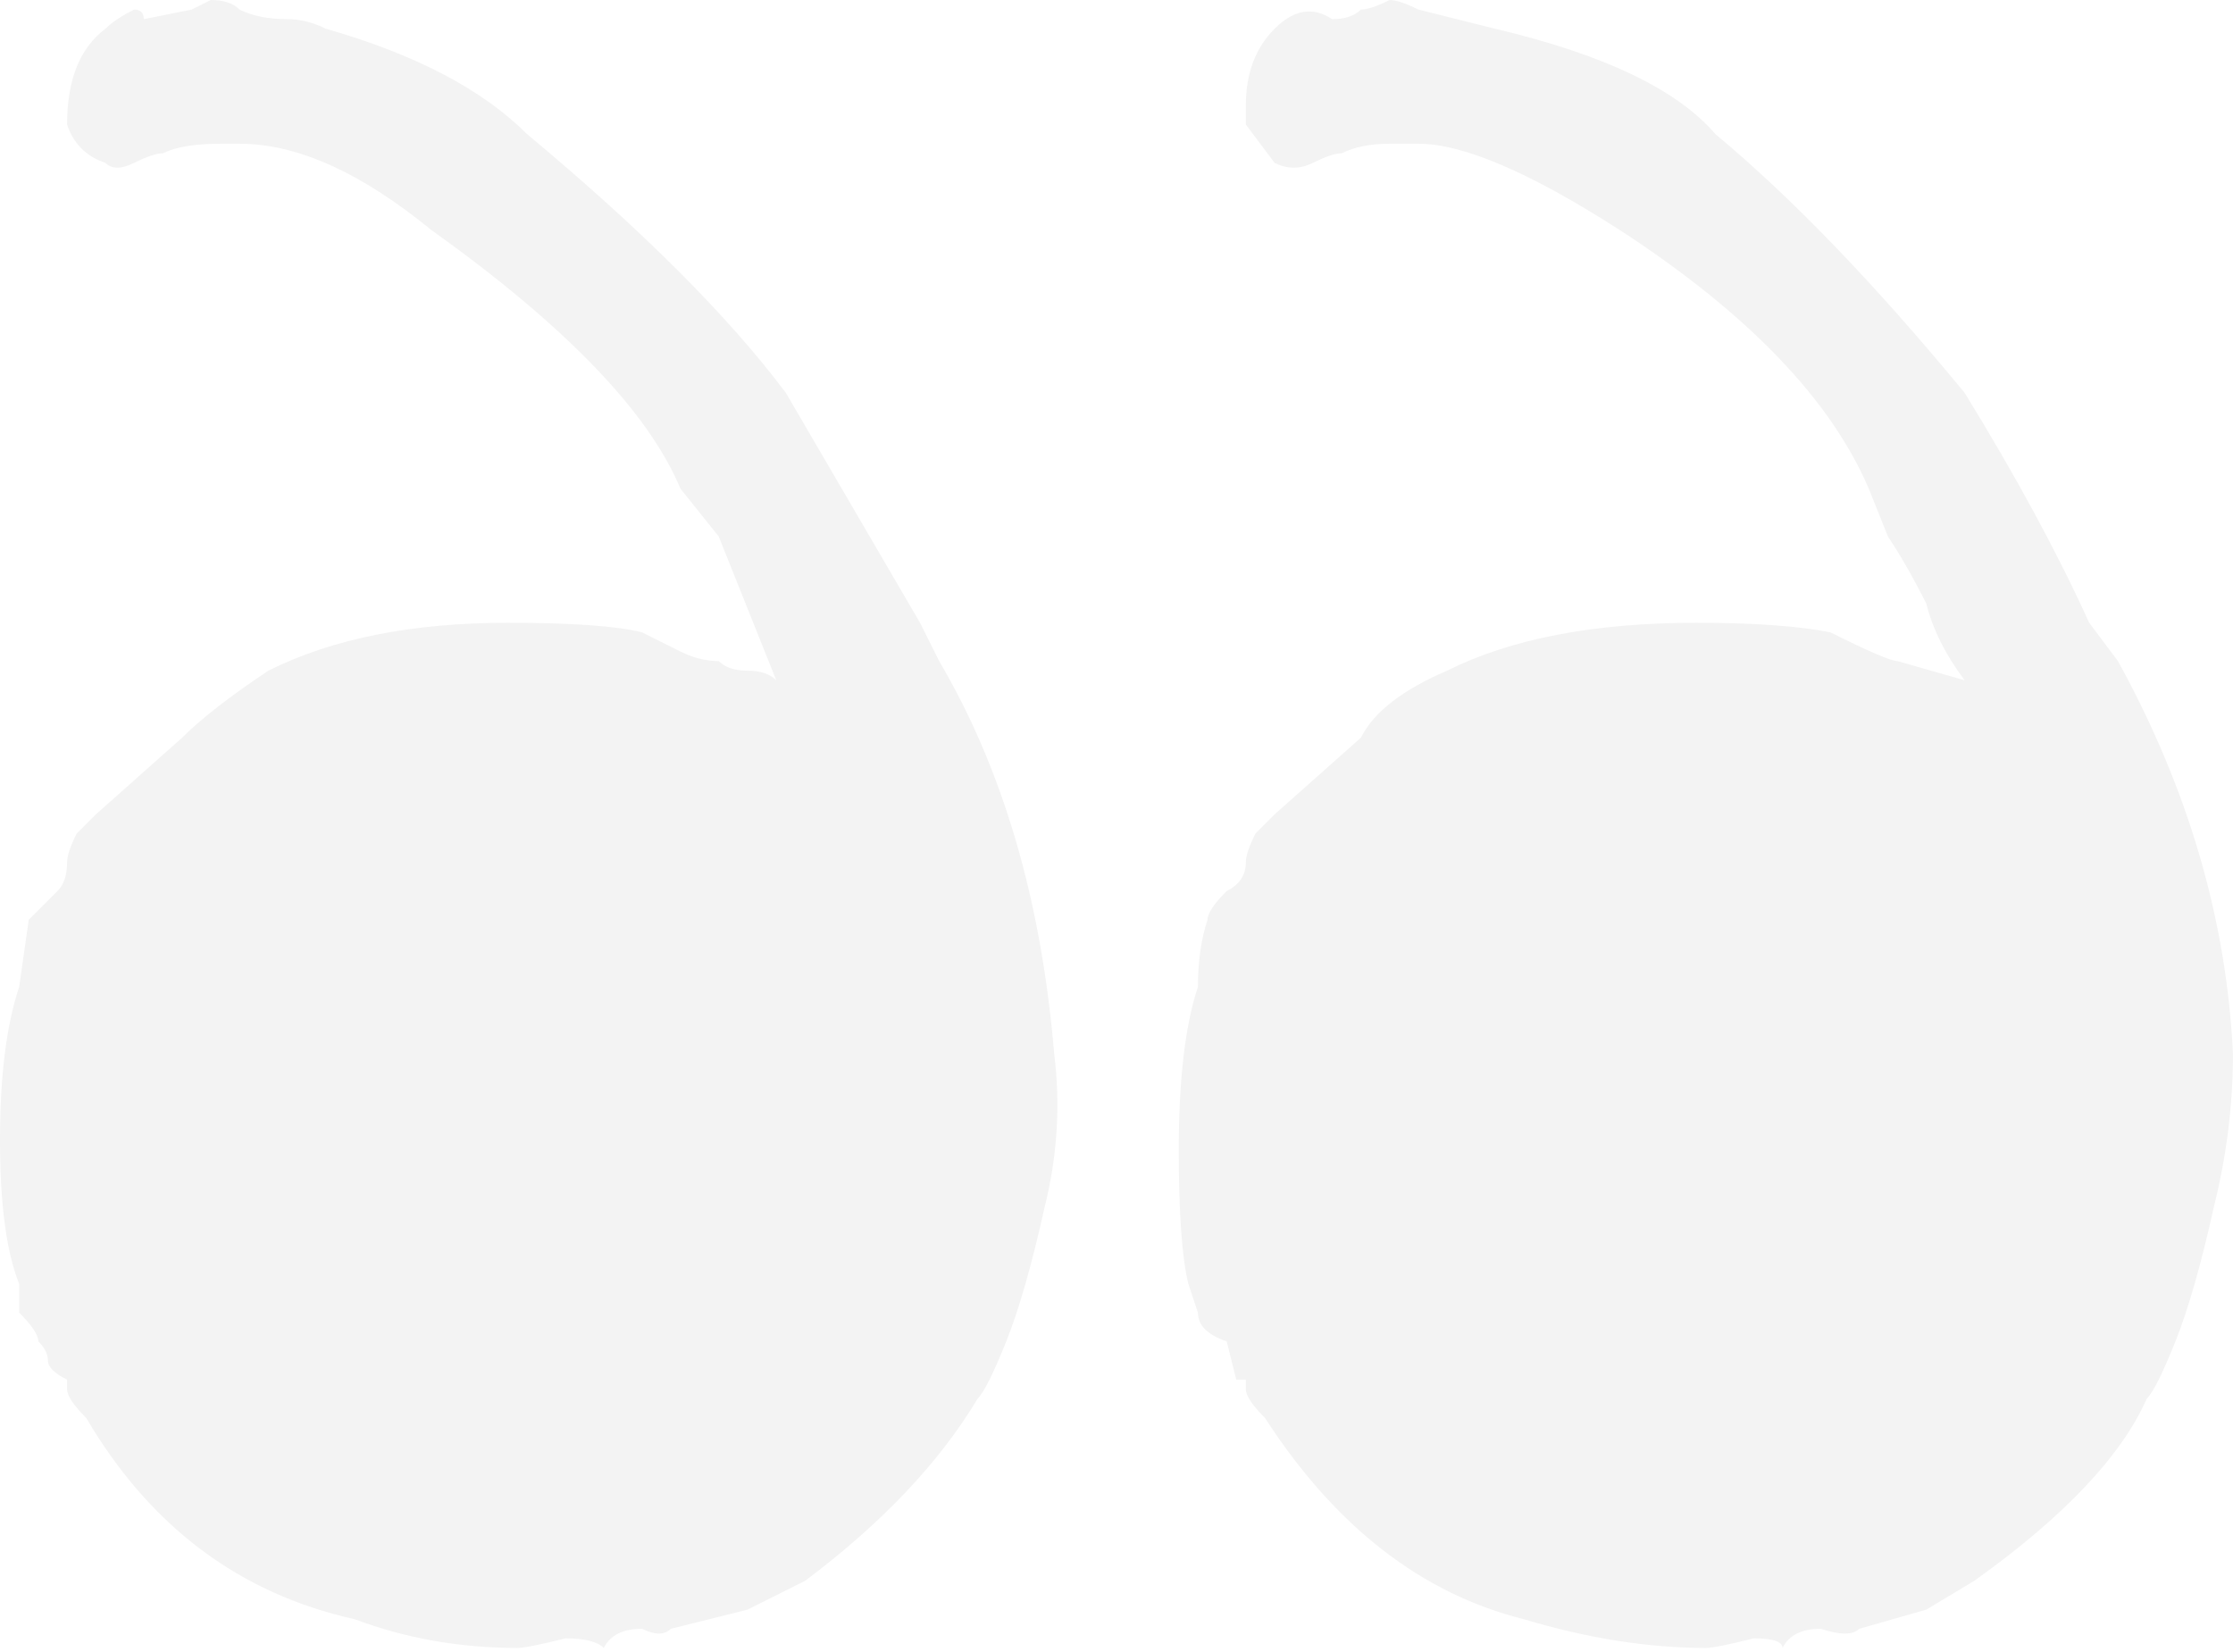 <svg
  width="127"
  height="94"
  viewBox="0 0 127 94"
  fill="none"
  xmlns="http://www.w3.org/2000/svg"
>
  <path
    d="M85.029 1.635C91.206 3.089 95.385 5.087 97.565 7.631C101.925 11.264 106.649 16.17 111.736 22.347C114.643 27.071 117.005 31.432 118.822 35.429L120.457 37.609C124.454 44.876 126.634 52.325 126.998 59.956C126.998 62.863 126.634 65.77 125.908 68.677C125.181 71.947 124.454 74.491 123.727 76.308C123.001 78.125 122.456 79.215 122.092 79.578C120.639 82.848 117.369 86.3 112.281 89.934L109.556 91.569L105.741 92.659C105.377 93.023 104.651 93.023 103.56 92.659C102.47 92.659 101.744 93.023 101.38 93.749C101.38 93.386 100.835 93.204 99.745 93.204C98.292 93.568 97.383 93.749 97.02 93.749C93.749 93.749 90.297 93.204 86.664 92.114C80.85 90.661 75.944 86.846 71.947 80.668C71.221 79.942 70.857 79.396 70.857 79.033C70.857 79.033 70.857 78.851 70.857 78.488C70.494 78.488 70.312 78.488 70.312 78.488L69.767 76.308C68.677 75.944 68.132 75.399 68.132 74.673L67.587 73.037C67.224 71.584 67.042 69.04 67.042 65.407C67.042 61.41 67.405 58.321 68.132 56.141C68.132 54.687 68.314 53.415 68.677 52.325C68.677 51.962 69.04 51.417 69.767 50.69C70.494 50.327 70.857 49.782 70.857 49.055C70.857 48.692 71.039 48.147 71.402 47.42C71.766 47.056 72.129 46.693 72.492 46.33L77.398 41.969C78.125 40.516 79.76 39.244 82.303 38.154C85.937 36.337 90.661 35.429 96.475 35.429C99.745 35.429 102.289 35.61 104.106 35.974C106.286 37.064 107.558 37.609 107.921 37.609L111.736 38.699C110.646 37.245 109.919 35.792 109.556 34.339C108.829 32.885 108.103 31.613 107.376 30.523L106.286 27.798C104.106 22.711 99.382 17.805 92.114 13.081C87.027 9.811 83.212 8.176 80.668 8.176L79.033 8.176C77.943 8.176 77.034 8.358 76.308 8.721C75.944 8.721 75.399 8.903 74.672 9.266C73.946 9.629 73.219 9.629 72.492 9.266L70.857 7.086L70.857 5.996C70.857 4.179 71.402 2.725 72.492 1.635C73.582 0.545 74.672 0.363 75.763 1.09C76.489 1.09 77.034 0.908 77.398 0.545C77.761 0.545 78.306 0.363 79.033 6.44713e-05C79.396 6.45031e-05 79.941 0.182 80.668 0.545L85.029 1.635ZM13.626 0.545C14.353 0.908 15.262 1.09 16.352 1.09C17.078 1.09 17.805 1.272 18.532 1.635C23.619 3.089 27.434 5.087 29.978 7.631C36.519 13.081 41.424 17.987 44.694 22.347L52.325 35.429L53.415 37.609C57.049 43.786 59.229 51.235 59.956 59.956C60.319 62.863 60.138 65.77 59.411 68.677C58.684 71.947 57.958 74.491 57.231 76.308C56.504 78.125 55.959 79.215 55.596 79.578C53.415 83.212 50.145 86.664 45.785 89.934L42.514 91.569L38.154 92.659C37.791 93.023 37.245 93.023 36.519 92.659C35.429 92.659 34.702 93.023 34.339 93.749C33.975 93.386 33.248 93.204 32.158 93.204C30.705 93.568 29.796 93.749 29.433 93.749C26.163 93.749 23.074 93.204 20.167 92.114C13.626 90.661 8.539 86.846 4.906 80.668C4.179 79.942 3.815 79.396 3.815 79.033L3.815 78.488C3.089 78.125 2.725 77.761 2.725 77.398C2.725 77.034 2.544 76.671 2.18 76.308C2.18 75.944 1.817 75.399 1.09 74.673L1.09 73.037C0.363 71.221 9.83719e-06 68.495 1.01549e-05 64.862C1.04725e-05 61.228 0.363 58.321 1.09 56.141L1.635 52.325C1.999 51.962 2.544 51.417 3.27 50.69C3.634 50.327 3.815 49.782 3.815 49.055C3.815 48.692 3.997 48.147 4.36 47.42C4.724 47.056 5.087 46.693 5.451 46.33L10.356 41.969C11.446 40.879 13.081 39.607 15.262 38.154C18.895 36.337 23.437 35.429 28.888 35.429C32.522 35.429 35.065 35.61 36.519 35.974C37.245 36.337 37.972 36.7 38.699 37.064C39.426 37.427 40.152 37.609 40.879 37.609C41.242 37.972 41.788 38.154 42.514 38.154C43.241 38.154 43.786 38.336 44.15 38.699L40.879 30.523L38.699 27.798C36.882 23.437 32.158 18.532 24.527 13.081C20.53 9.811 16.897 8.176 13.626 8.176L12.536 8.176C11.083 8.176 9.993 8.358 9.266 8.721C8.903 8.721 8.358 8.903 7.631 9.266C6.904 9.629 6.359 9.629 5.996 9.266C4.906 8.903 4.179 8.176 3.815 7.086C3.815 4.542 4.542 2.725 5.996 1.635C6.359 1.272 6.904 0.908 7.631 0.545C7.994 0.545 8.176 0.727 8.176 1.09L10.901 0.545C10.901 0.545 11.264 0.363 11.991 5.86104e-05C12.718 5.86739e-05 13.263 0.182 13.626 0.545Z"
    fill="black"
    fill-opacity="0.05"
  />
</svg>
